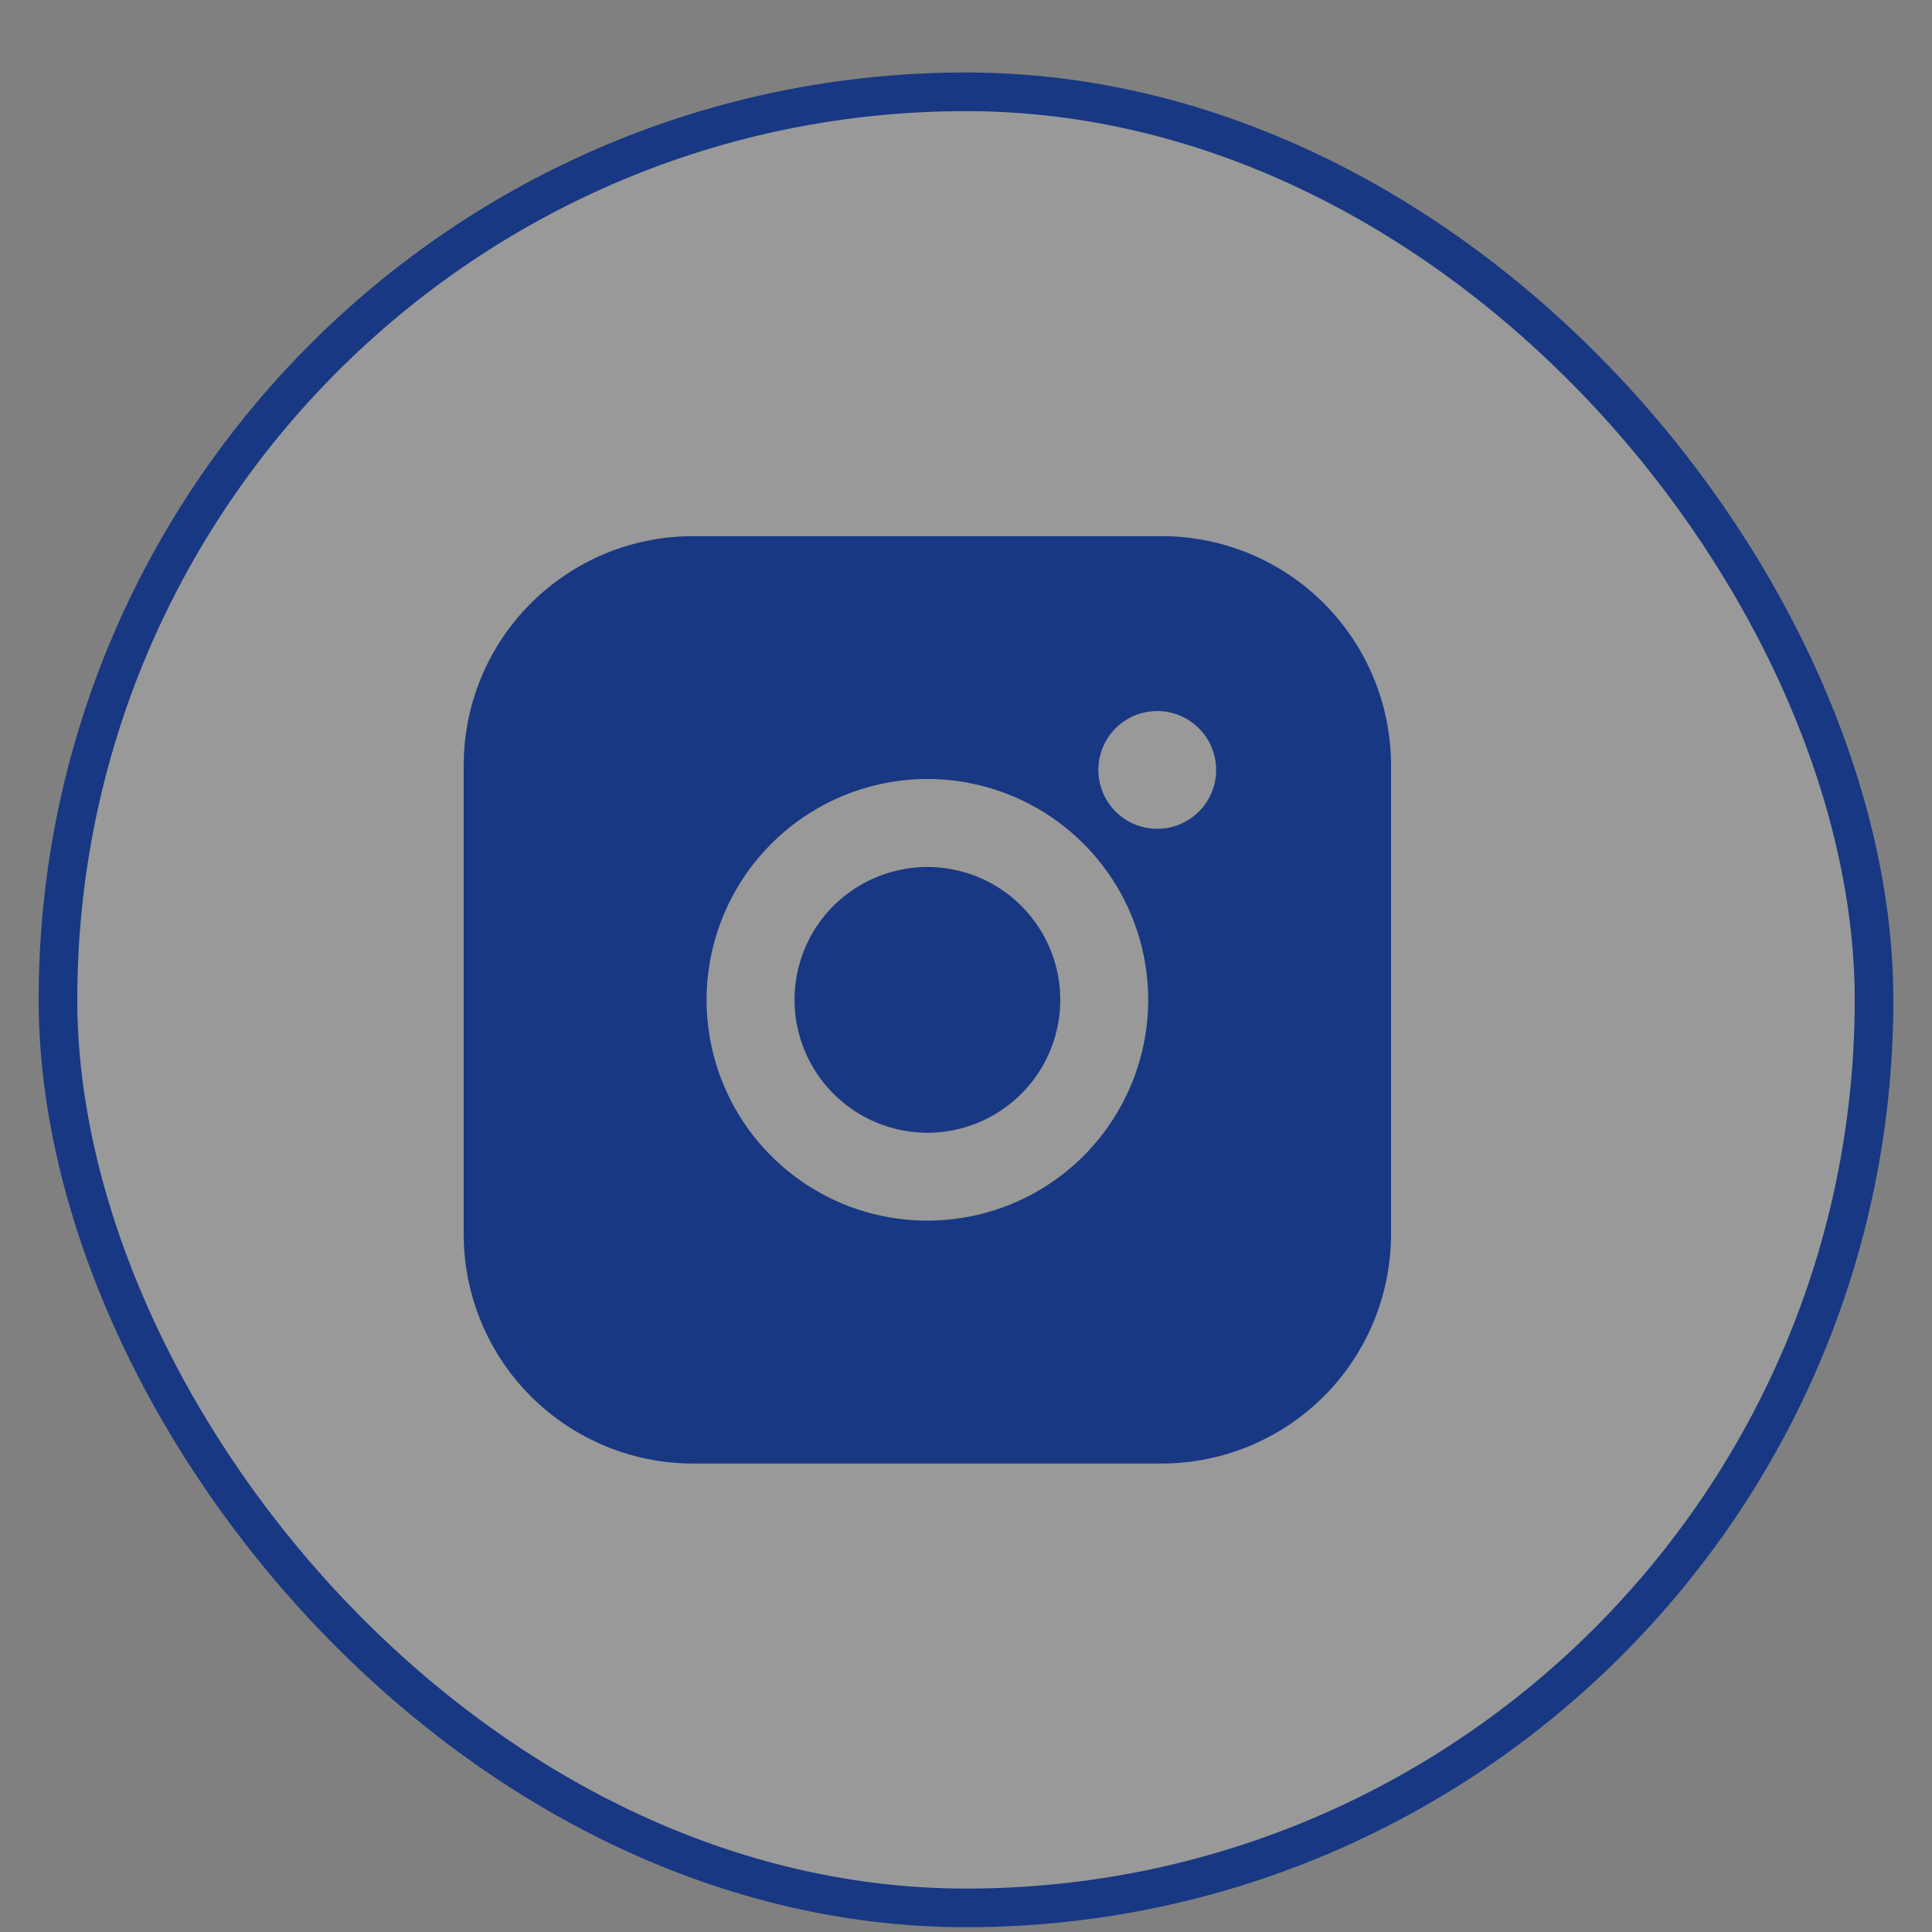 <svg width="25" height="25" viewBox="0 0 25 25" fill="none" xmlns="http://www.w3.org/2000/svg">
<rect x="0" y="0" width="25" height="25" fill="#808080" stroke="none"/>
<rect x="0.75" y="1.188" width="23.5" height="23.5" rx="11.75" fill="white" fill-opacity="0.2"/>
<rect x="0.75" y="1.188" width="23.5" height="23.5" rx="11.75" stroke="#183883" stroke-width="0.5"/>
<path d="M15.036 6.938H8.964C8.178 6.938 7.425 7.251 6.869 7.807C6.313 8.362 6.001 9.116 6 9.902V15.973C6.001 16.759 6.313 17.513 6.869 18.068C7.425 18.624 8.178 18.937 8.964 18.938H15.036C15.822 18.936 16.575 18.624 17.131 18.068C17.686 17.512 17.999 16.759 18 15.973V9.902C17.999 9.116 17.686 8.363 17.131 7.807C16.575 7.251 15.822 6.939 15.036 6.938ZM14.974 10.725C14.823 10.725 14.676 10.68 14.55 10.596C14.425 10.512 14.328 10.393 14.27 10.254C14.213 10.114 14.198 9.961 14.227 9.813C14.257 9.665 14.33 9.53 14.436 9.423C14.543 9.317 14.679 9.244 14.827 9.215C14.975 9.186 15.128 9.201 15.267 9.259C15.406 9.317 15.525 9.415 15.609 9.54C15.693 9.666 15.737 9.813 15.737 9.964C15.737 10.064 15.717 10.163 15.678 10.255C15.64 10.348 15.584 10.432 15.513 10.502C15.442 10.573 15.358 10.629 15.265 10.667C15.173 10.706 15.074 10.725 14.974 10.725ZM12 10.08C12.565 10.08 13.118 10.248 13.588 10.562C14.057 10.876 14.424 11.322 14.64 11.844C14.856 12.366 14.913 12.941 14.803 13.495C14.692 14.049 14.42 14.558 14.021 14.958C13.621 15.358 13.112 15.63 12.557 15.74C12.003 15.85 11.429 15.794 10.906 15.578C10.384 15.361 9.938 14.995 9.624 14.525C9.31 14.055 9.143 13.503 9.143 12.938C9.144 12.18 9.445 11.454 9.981 10.918C10.516 10.383 11.242 10.081 12 10.08Z" fill="#183883"/>
<path d="M12 14.658C12.34 14.658 12.673 14.557 12.955 14.368C13.238 14.179 13.459 13.91 13.589 13.596C13.719 13.282 13.753 12.936 13.687 12.603C13.62 12.269 13.456 11.963 13.216 11.722C12.976 11.482 12.669 11.318 12.336 11.252C12.002 11.185 11.656 11.22 11.342 11.35C11.028 11.48 10.759 11.7 10.57 11.983C10.382 12.266 10.281 12.598 10.281 12.938C10.281 13.394 10.463 13.831 10.785 14.153C11.107 14.476 11.544 14.657 12 14.658Z" fill="#183883"/>
</svg>
